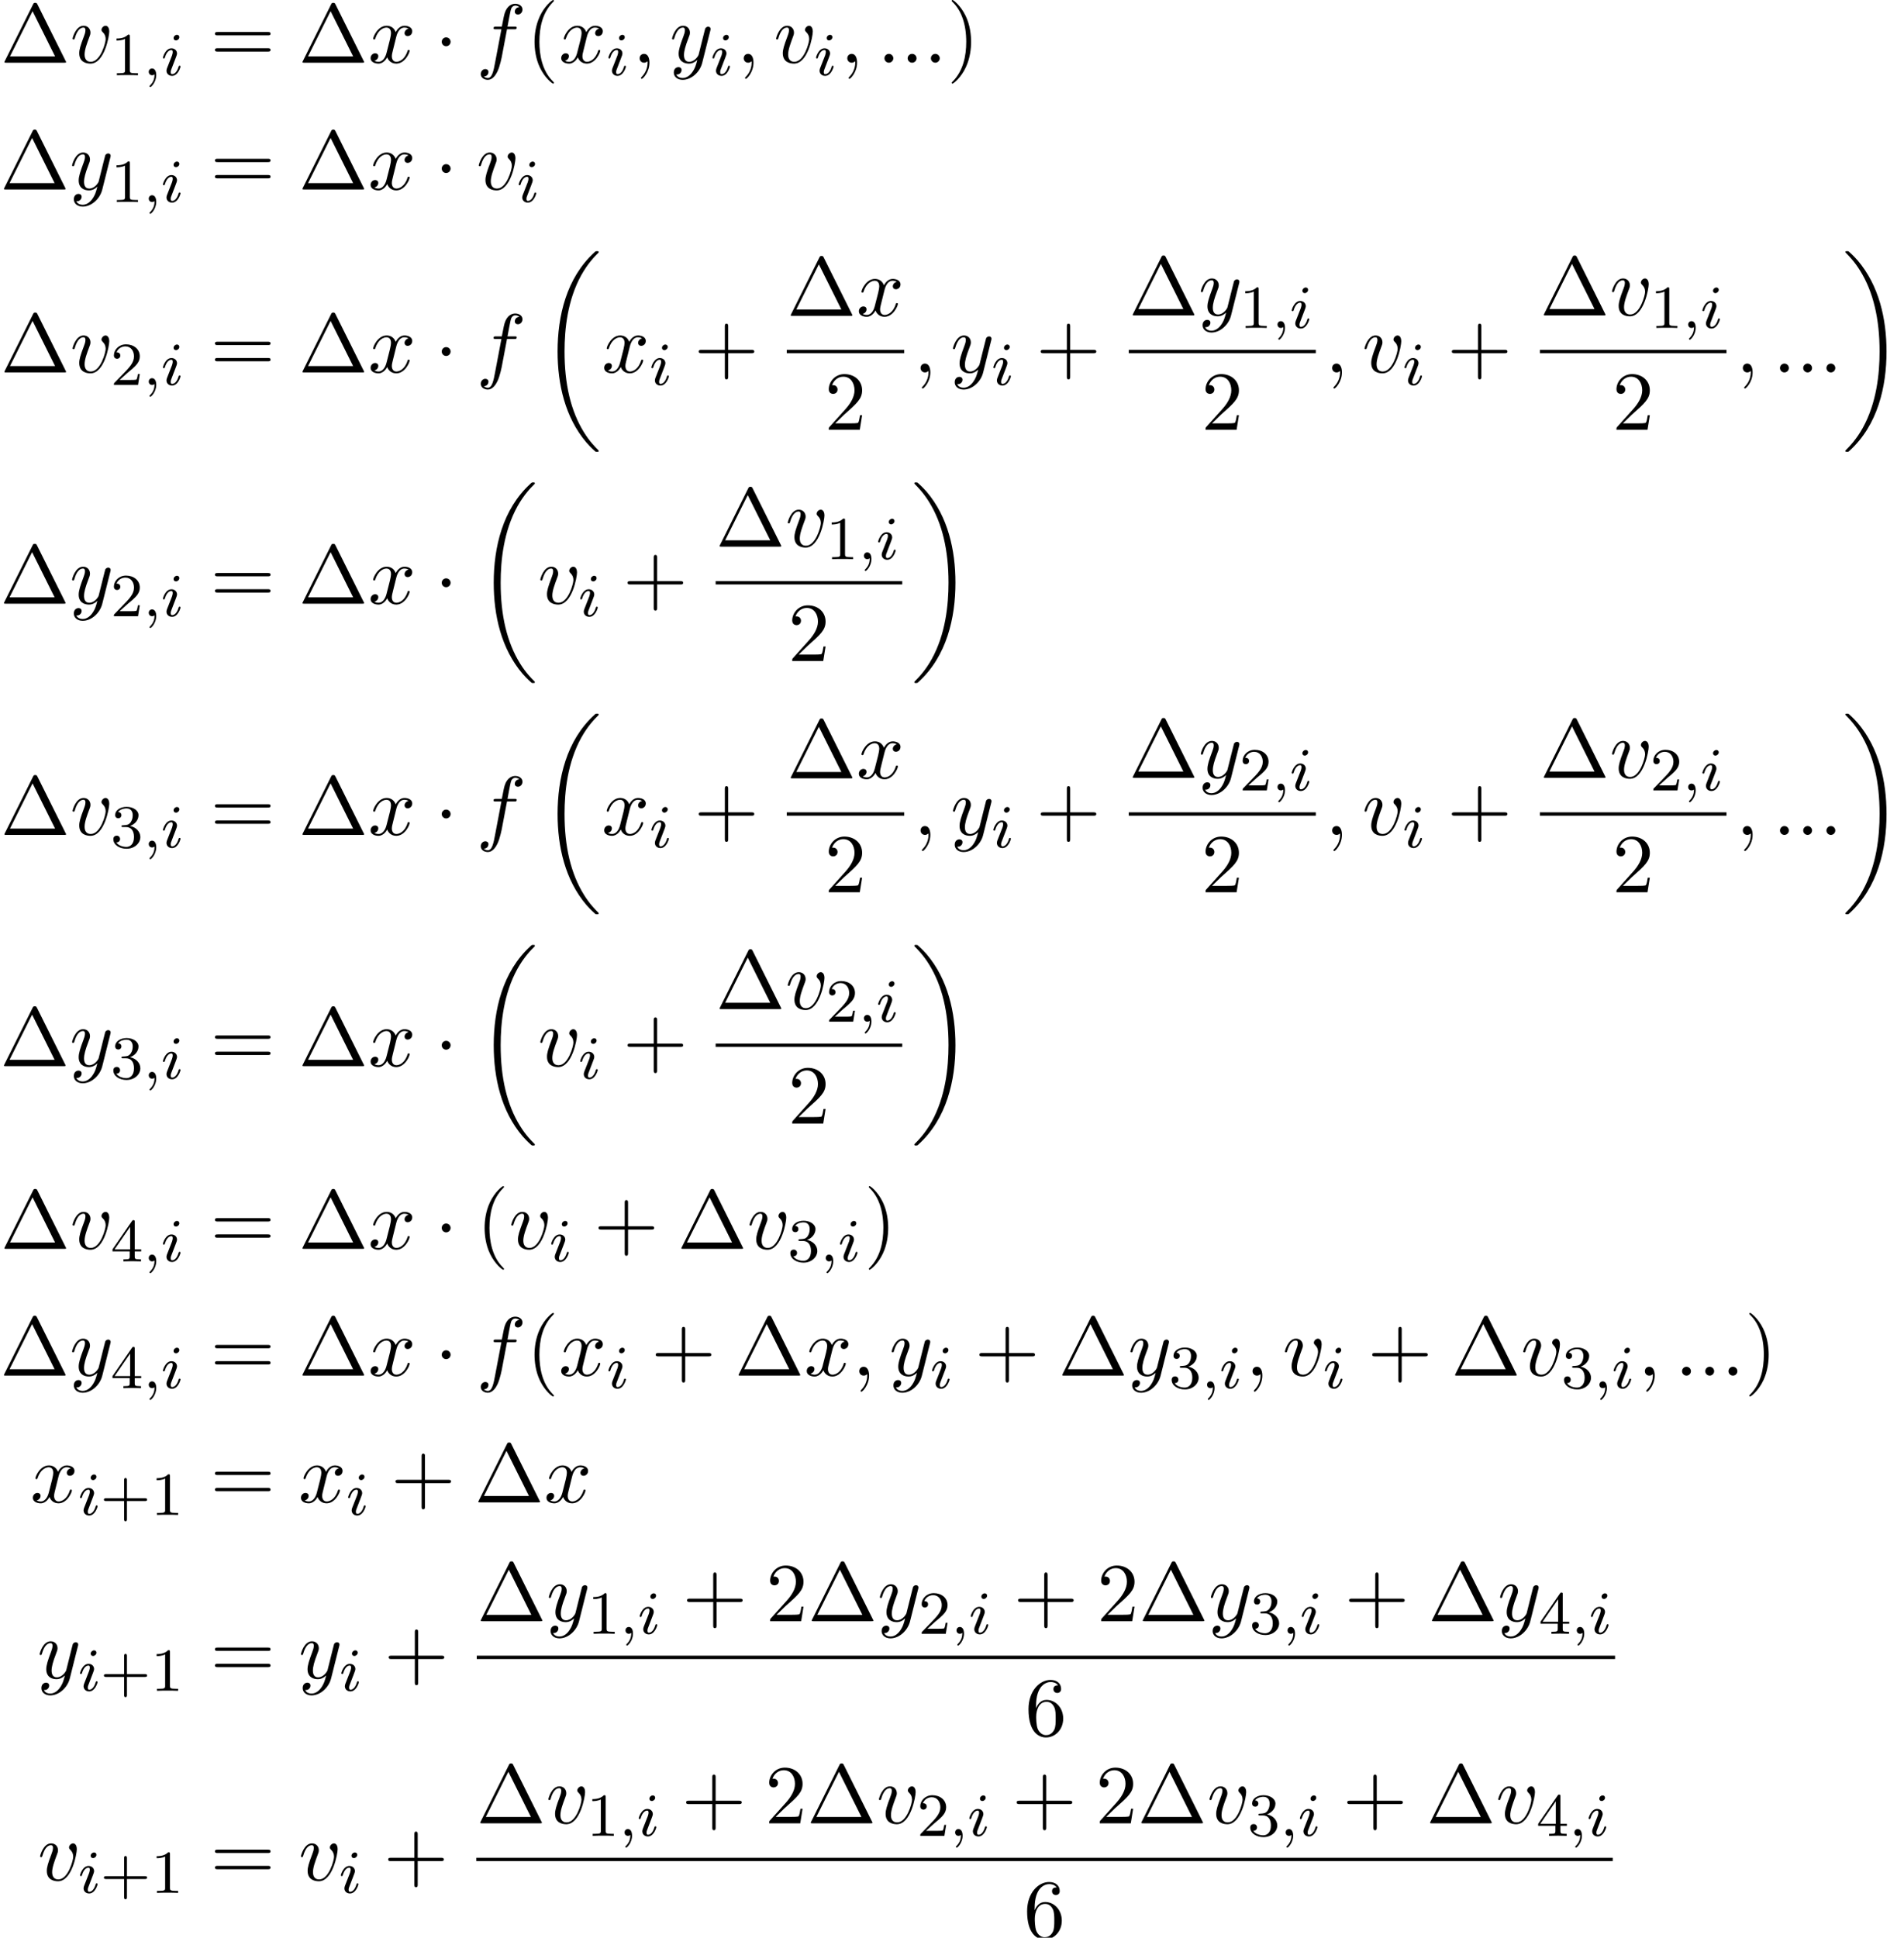 <?xml version='1.0' encoding='UTF-8'?>
<!-- This file was generated by dvisvgm 2.13.3 -->
<svg version='1.1' xmlns='http://www.w3.org/2000/svg' xmlns:xlink='http://www.w3.org/1999/xlink' width='248.455pt' height='252.79pt' viewBox='108.898 85.069 248.455 252.79'>
<defs>
<path id='g0-18' d='M7.636 25.625C7.636 25.582 7.615 25.56 7.593 25.527C7.189 25.124 6.458 24.393 5.727 23.215C3.971 20.4 3.175 16.855 3.175 12.655C3.175 9.72 3.567 5.935 5.367 2.684C6.229 1.135 7.124 .24 7.604-.24C7.636-.273 7.636-.295 7.636-.327C7.636-.436 7.56-.436 7.407-.436S7.233-.436 7.069-.273C3.415 3.055 2.269 8.051 2.269 12.644C2.269 16.931 3.251 21.251 6.022 24.513C6.24 24.764 6.655 25.211 7.102 25.604C7.233 25.735 7.255 25.735 7.407 25.735S7.636 25.735 7.636 25.625Z'/>
<path id='g0-19' d='M5.749 12.655C5.749 8.367 4.767 4.047 1.996 .785C1.778 .535 1.364 .087 .916-.305C.785-.436 .764-.436 .611-.436C.48-.436 .382-.436 .382-.327C.382-.284 .425-.24 .447-.218C.829 .175 1.56 .905 2.291 2.084C4.047 4.898 4.844 8.444 4.844 12.644C4.844 15.578 4.451 19.364 2.651 22.615C1.789 24.164 .884 25.069 .425 25.527C.404 25.56 .382 25.593 .382 25.625C.382 25.735 .48 25.735 .611 25.735C.764 25.735 .785 25.735 .949 25.571C4.604 22.244 5.749 17.247 5.749 12.655Z'/>
<path id='g3-58' d='M2.095-.578C2.095-.895 1.833-1.156 1.516-1.156S.938-.895 .938-.578S1.2 0 1.516 0S2.095-.262 2.095-.578Z'/>
<path id='g3-59' d='M2.215-.011C2.215-.731 1.942-1.156 1.516-1.156C1.156-1.156 .938-.884 .938-.578C.938-.284 1.156 0 1.516 0C1.647 0 1.789-.044 1.898-.142C1.931-.164 1.942-.175 1.953-.175S1.975-.164 1.975-.011C1.975 .796 1.593 1.451 1.233 1.811C1.113 1.931 1.113 1.953 1.113 1.985C1.113 2.062 1.167 2.105 1.222 2.105C1.342 2.105 2.215 1.265 2.215-.011Z'/>
<path id='g3-102' d='M4.004-4.364H4.942C5.16-4.364 5.269-4.364 5.269-4.582C5.269-4.702 5.16-4.702 4.975-4.702H4.069L4.298-5.945C4.342-6.175 4.495-6.949 4.56-7.08C4.658-7.287 4.844-7.451 5.073-7.451C5.116-7.451 5.4-7.451 5.607-7.255C5.127-7.211 5.018-6.829 5.018-6.665C5.018-6.415 5.215-6.284 5.422-6.284C5.705-6.284 6.022-6.524 6.022-6.938C6.022-7.44 5.52-7.691 5.073-7.691C4.702-7.691 4.015-7.495 3.687-6.415C3.622-6.185 3.589-6.076 3.327-4.702H2.575C2.367-4.702 2.247-4.702 2.247-4.495C2.247-4.364 2.345-4.364 2.553-4.364H3.273L2.455-.055C2.258 1.004 2.073 1.996 1.505 1.996C1.462 1.996 1.189 1.996 .982 1.8C1.484 1.767 1.582 1.375 1.582 1.211C1.582 .96 1.385 .829 1.178 .829C.895 .829 .578 1.069 .578 1.484C.578 1.975 1.058 2.236 1.505 2.236C2.105 2.236 2.542 1.593 2.738 1.178C3.087 .491 3.338-.829 3.349-.905L4.004-4.364Z'/>
<path id='g3-118' d='M5.105-4.058C5.105-4.647 4.822-4.822 4.625-4.822C4.353-4.822 4.091-4.538 4.091-4.298C4.091-4.156 4.145-4.091 4.265-3.971C4.495-3.753 4.636-3.469 4.636-3.076C4.636-2.618 3.971-.12 2.695-.12C2.138-.12 1.887-.502 1.887-1.069C1.887-1.68 2.182-2.476 2.52-3.382C2.596-3.567 2.651-3.72 2.651-3.927C2.651-4.418 2.302-4.822 1.756-4.822C.731-4.822 .316-3.24 .316-3.142C.316-3.033 .425-3.033 .447-3.033C.556-3.033 .567-3.055 .622-3.229C.938-4.331 1.407-4.582 1.724-4.582C1.811-4.582 1.996-4.582 1.996-4.233C1.996-3.96 1.887-3.665 1.811-3.469C1.331-2.204 1.189-1.702 1.189-1.233C1.189-.055 2.149 .12 2.651 .12C4.484 .12 5.105-3.491 5.105-4.058Z'/>
<path id='g3-120' d='M3.644-3.295C3.709-3.578 3.96-4.582 4.724-4.582C4.778-4.582 5.04-4.582 5.269-4.44C4.964-4.385 4.745-4.113 4.745-3.851C4.745-3.676 4.865-3.469 5.16-3.469C5.4-3.469 5.749-3.665 5.749-4.102C5.749-4.669 5.105-4.822 4.735-4.822C4.102-4.822 3.72-4.244 3.589-3.993C3.316-4.713 2.727-4.822 2.411-4.822C1.276-4.822 .655-3.415 .655-3.142C.655-3.033 .764-3.033 .785-3.033C.873-3.033 .905-3.055 .927-3.153C1.298-4.309 2.018-4.582 2.389-4.582C2.596-4.582 2.978-4.484 2.978-3.851C2.978-3.513 2.793-2.782 2.389-1.255C2.215-.578 1.833-.12 1.353-.12C1.287-.12 1.036-.12 .807-.262C1.08-.316 1.32-.545 1.32-.851C1.32-1.145 1.08-1.233 .916-1.233C.589-1.233 .316-.949 .316-.6C.316-.098 .862 .12 1.342 .12C2.062 .12 2.455-.644 2.487-.709C2.618-.305 3.011 .12 3.665 .12C4.789 .12 5.411-1.287 5.411-1.56C5.411-1.669 5.313-1.669 5.28-1.669C5.182-1.669 5.16-1.625 5.138-1.549C4.778-.382 4.036-.12 3.687-.12C3.262-.12 3.087-.469 3.087-.84C3.087-1.08 3.153-1.32 3.273-1.8L3.644-3.295Z'/>
<path id='g3-121' d='M5.302-4.156C5.345-4.309 5.345-4.331 5.345-4.407C5.345-4.604 5.193-4.702 5.029-4.702C4.92-4.702 4.745-4.636 4.647-4.473C4.625-4.418 4.538-4.08 4.495-3.884C4.418-3.6 4.342-3.305 4.276-3.011L3.785-1.047C3.742-.884 3.273-.12 2.553-.12C1.996-.12 1.876-.6 1.876-1.004C1.876-1.505 2.062-2.182 2.433-3.142C2.607-3.589 2.651-3.709 2.651-3.927C2.651-4.418 2.302-4.822 1.756-4.822C.72-4.822 .316-3.24 .316-3.142C.316-3.033 .425-3.033 .447-3.033C.556-3.033 .567-3.055 .622-3.229C.916-4.255 1.353-4.582 1.724-4.582C1.811-4.582 1.996-4.582 1.996-4.233C1.996-3.96 1.887-3.676 1.811-3.469C1.375-2.313 1.178-1.691 1.178-1.178C1.178-.207 1.865 .12 2.509 .12C2.935 .12 3.305-.065 3.611-.371C3.469 .196 3.338 .731 2.902 1.309C2.618 1.68 2.204 1.996 1.702 1.996C1.549 1.996 1.058 1.964 .873 1.538C1.047 1.538 1.189 1.538 1.342 1.407C1.451 1.309 1.56 1.167 1.56 .96C1.56 .622 1.265 .578 1.156 .578C.905 .578 .545 .753 .545 1.287C.545 1.833 1.025 2.236 1.702 2.236C2.825 2.236 3.949 1.244 4.255 .011L5.302-4.156Z'/>
<path id='g1-1' d='M2.095-2.727C2.095-3.044 1.833-3.305 1.516-3.305S.938-3.044 .938-2.727S1.2-2.149 1.516-2.149S2.095-2.411 2.095-2.727Z'/>
<path id='g5-1' d='M4.822-7.615C4.745-7.756 4.724-7.811 4.538-7.811S4.331-7.756 4.255-7.615L.567-.218C.513-.12 .513-.098 .513-.087C.513 0 .578 0 .753 0H8.324C8.498 0 8.564 0 8.564-.087C8.564-.098 8.564-.12 8.509-.218L4.822-7.615ZM4.189-6.72L7.124-.829H1.244L4.189-6.72Z'/>
<path id='g5-40' d='M3.611 2.618C3.611 2.585 3.611 2.564 3.425 2.378C2.062 1.004 1.713-1.058 1.713-2.727C1.713-4.625 2.127-6.524 3.469-7.887C3.611-8.018 3.611-8.04 3.611-8.073C3.611-8.149 3.567-8.182 3.502-8.182C3.393-8.182 2.411-7.44 1.767-6.055C1.211-4.855 1.08-3.644 1.08-2.727C1.08-1.876 1.2-.556 1.8 .676C2.455 2.018 3.393 2.727 3.502 2.727C3.567 2.727 3.611 2.695 3.611 2.618Z'/>
<path id='g5-41' d='M3.153-2.727C3.153-3.578 3.033-4.898 2.433-6.131C1.778-7.473 .84-8.182 .731-8.182C.665-8.182 .622-8.138 .622-8.073C.622-8.04 .622-8.018 .829-7.822C1.898-6.742 2.52-5.007 2.52-2.727C2.52-.862 2.116 1.058 .764 2.433C.622 2.564 .622 2.585 .622 2.618C.622 2.684 .665 2.727 .731 2.727C.84 2.727 1.822 1.985 2.465 .6C3.022-.6 3.153-1.811 3.153-2.727Z'/>
<path id='g5-43' d='M4.462-2.509H7.505C7.658-2.509 7.865-2.509 7.865-2.727S7.658-2.945 7.505-2.945H4.462V-6C4.462-6.153 4.462-6.36 4.244-6.36S4.025-6.153 4.025-6V-2.945H.971C.818-2.945 .611-2.945 .611-2.727S.818-2.509 .971-2.509H4.025V.545C4.025 .698 4.025 .905 4.244 .905S4.462 .698 4.462 .545V-2.509Z'/>
<path id='g5-50' d='M1.385-.84L2.542-1.964C4.244-3.469 4.898-4.058 4.898-5.149C4.898-6.393 3.916-7.265 2.585-7.265C1.353-7.265 .545-6.262 .545-5.291C.545-4.68 1.091-4.68 1.124-4.68C1.309-4.68 1.691-4.811 1.691-5.258C1.691-5.542 1.495-5.825 1.113-5.825C1.025-5.825 1.004-5.825 .971-5.815C1.222-6.524 1.811-6.927 2.444-6.927C3.436-6.927 3.905-6.044 3.905-5.149C3.905-4.276 3.36-3.415 2.76-2.738L.665-.404C.545-.284 .545-.262 .545 0H4.593L4.898-1.898H4.625C4.571-1.571 4.495-1.091 4.385-.927C4.309-.84 3.589-.84 3.349-.84H1.385Z'/>
<path id='g5-54' d='M1.44-3.578V-3.84C1.44-6.6 2.793-6.993 3.349-6.993C3.611-6.993 4.069-6.927 4.309-6.556C4.145-6.556 3.709-6.556 3.709-6.065C3.709-5.727 3.971-5.564 4.211-5.564C4.385-5.564 4.713-5.662 4.713-6.087C4.713-6.742 4.233-7.265 3.327-7.265C1.931-7.265 .458-5.858 .458-3.447C.458-.535 1.724 .24 2.738 .24C3.949 .24 4.985-.785 4.985-2.225C4.985-3.611 4.015-4.658 2.804-4.658C2.062-4.658 1.658-4.102 1.44-3.578ZM2.738-.065C2.051-.065 1.724-.72 1.658-.884C1.462-1.396 1.462-2.269 1.462-2.465C1.462-3.316 1.811-4.407 2.793-4.407C2.967-4.407 3.469-4.407 3.807-3.731C4.004-3.327 4.004-2.771 4.004-2.236C4.004-1.713 4.004-1.167 3.818-.775C3.491-.12 2.989-.065 2.738-.065Z'/>
<path id='g5-61' d='M7.495-3.567C7.658-3.567 7.865-3.567 7.865-3.785S7.658-4.004 7.505-4.004H.971C.818-4.004 .611-4.004 .611-3.785S.818-3.567 .982-3.567H7.495ZM7.505-1.451C7.658-1.451 7.865-1.451 7.865-1.669S7.658-1.887 7.495-1.887H.982C.818-1.887 .611-1.887 .611-1.669S.818-1.451 .971-1.451H7.505Z'/>
<path id='g4-43' d='M3.475-1.809H5.818C5.93-1.809 6.105-1.809 6.105-1.993S5.93-2.176 5.818-2.176H3.475V-4.527C3.475-4.639 3.475-4.814 3.292-4.814S3.108-4.639 3.108-4.527V-2.176H.757C.646-2.176 .47-2.176 .47-1.993S.646-1.809 .757-1.809H3.108V.542C3.108 .654 3.108 .829 3.292 .829S3.475 .654 3.475 .542V-1.809Z'/>
<path id='g4-49' d='M2.503-5.077C2.503-5.292 2.487-5.3 2.271-5.3C1.945-4.981 1.522-4.79 .765-4.79V-4.527C.98-4.527 1.411-4.527 1.873-4.742V-.654C1.873-.359 1.849-.263 1.092-.263H.813V0C1.14-.024 1.825-.024 2.184-.024S3.236-.024 3.563 0V-.263H3.284C2.527-.263 2.503-.359 2.503-.654V-5.077Z'/>
<path id='g4-50' d='M2.248-1.626C2.375-1.745 2.71-2.008 2.837-2.12C3.332-2.574 3.802-3.013 3.802-3.738C3.802-4.686 3.005-5.3 2.008-5.3C1.052-5.3 .422-4.575 .422-3.866C.422-3.475 .733-3.419 .845-3.419C1.012-3.419 1.259-3.539 1.259-3.842C1.259-4.256 .861-4.256 .765-4.256C.996-4.838 1.53-5.037 1.921-5.037C2.662-5.037 3.045-4.407 3.045-3.738C3.045-2.909 2.463-2.303 1.522-1.339L.518-.303C.422-.215 .422-.199 .422 0H3.571L3.802-1.427H3.555C3.531-1.267 3.467-.869 3.371-.717C3.324-.654 2.718-.654 2.59-.654H1.172L2.248-1.626Z'/>
<path id='g4-51' d='M2.016-2.662C2.646-2.662 3.045-2.2 3.045-1.363C3.045-.367 2.479-.072 2.056-.072C1.618-.072 1.02-.231 .741-.654C1.028-.654 1.227-.837 1.227-1.1C1.227-1.355 1.044-1.538 .789-1.538C.574-1.538 .351-1.403 .351-1.084C.351-.327 1.164 .167 2.072 .167C3.132 .167 3.873-.566 3.873-1.363C3.873-2.024 3.347-2.63 2.534-2.805C3.164-3.029 3.634-3.571 3.634-4.208S2.917-5.3 2.088-5.3C1.235-5.3 .59-4.838 .59-4.232C.59-3.937 .789-3.81 .996-3.81C1.243-3.81 1.403-3.985 1.403-4.216C1.403-4.511 1.148-4.623 .972-4.631C1.307-5.069 1.921-5.093 2.064-5.093C2.271-5.093 2.877-5.029 2.877-4.208C2.877-3.65 2.646-3.316 2.534-3.188C2.295-2.941 2.112-2.925 1.626-2.893C1.474-2.885 1.411-2.877 1.411-2.774C1.411-2.662 1.482-2.662 1.618-2.662H2.016Z'/>
<path id='g4-52' d='M3.14-5.157C3.14-5.316 3.14-5.38 2.973-5.38C2.869-5.38 2.861-5.372 2.782-5.26L.239-1.57V-1.307H2.487V-.646C2.487-.351 2.463-.263 1.849-.263H1.666V0C2.343-.024 2.359-.024 2.813-.024S3.284-.024 3.961 0V-.263H3.778C3.164-.263 3.14-.351 3.14-.646V-1.307H3.985V-1.57H3.14V-5.157ZM2.542-4.511V-1.57H.518L2.542-4.511Z'/>
<path id='g2-59' d='M1.49-.12C1.49 .399 1.379 .853 .885 1.347C.853 1.371 .837 1.387 .837 1.427C.837 1.49 .901 1.538 .956 1.538C1.052 1.538 1.714 .909 1.714-.024C1.714-.534 1.522-.885 1.172-.885C.893-.885 .733-.662 .733-.446C.733-.223 .885 0 1.18 0C1.371 0 1.49-.112 1.49-.12Z'/>
<path id='g2-105' d='M2.375-4.973C2.375-5.149 2.248-5.276 2.064-5.276C1.857-5.276 1.626-5.085 1.626-4.846C1.626-4.67 1.753-4.543 1.937-4.543C2.144-4.543 2.375-4.734 2.375-4.973ZM1.211-2.048L.781-.948C.741-.829 .701-.733 .701-.598C.701-.207 1.004 .08 1.427 .08C2.2 .08 2.527-1.036 2.527-1.14C2.527-1.219 2.463-1.243 2.407-1.243C2.311-1.243 2.295-1.188 2.271-1.108C2.088-.47 1.761-.143 1.443-.143C1.347-.143 1.251-.183 1.251-.399C1.251-.59 1.307-.733 1.411-.98C1.49-1.196 1.57-1.411 1.658-1.626L1.905-2.271C1.977-2.455 2.072-2.702 2.072-2.837C2.072-3.236 1.753-3.515 1.347-3.515C.574-3.515 .239-2.399 .239-2.295C.239-2.224 .295-2.192 .359-2.192C.462-2.192 .47-2.24 .494-2.319C.717-3.076 1.084-3.292 1.323-3.292C1.435-3.292 1.514-3.252 1.514-3.029C1.514-2.949 1.506-2.837 1.427-2.598L1.211-2.048Z'/>
</defs>
<g id='page1'>
<use x='108.959' y='93.25' xlink:href='#g5-1'/>
<use x='118.05' y='93.25' xlink:href='#g3-118'/>
<use x='123.338' y='94.887' xlink:href='#g4-49'/>
<use x='127.572' y='94.887' xlink:href='#g2-59'/>
<use x='129.924' y='94.887' xlink:href='#g2-105'/>
<use x='136.336' y='93.25' xlink:href='#g5-61'/>
<use x='147.851' y='93.25' xlink:href='#g5-1'/>
<use x='156.942' y='93.25' xlink:href='#g3-120'/>
<use x='165.601' y='93.25' xlink:href='#g1-1'/>
<use x='171.055' y='93.25' xlink:href='#g3-102'/>
<use x='177.571' y='93.25' xlink:href='#g5-40'/>
<use x='181.813' y='93.25' xlink:href='#g3-120'/>
<use x='188.048' y='94.887' xlink:href='#g2-105'/>
<use x='191.429' y='93.25' xlink:href='#g3-59'/>
<use x='196.278' y='93.25' xlink:href='#g3-121'/>
<use x='201.626' y='94.887' xlink:href='#g2-105'/>
<use x='205.007' y='93.25' xlink:href='#g3-59'/>
<use x='209.856' y='93.25' xlink:href='#g3-118'/>
<use x='215.144' y='94.887' xlink:href='#g2-105'/>
<use x='218.525' y='93.25' xlink:href='#g3-59'/>
<use x='223.374' y='93.25' xlink:href='#g3-58'/>
<use x='226.404' y='93.25' xlink:href='#g3-58'/>
<use x='229.434' y='93.25' xlink:href='#g3-58'/>
<use x='232.464' y='93.25' xlink:href='#g5-41'/>
<use x='108.898' y='109.788' xlink:href='#g5-1'/>
<use x='117.989' y='109.788' xlink:href='#g3-121'/>
<use x='123.338' y='111.425' xlink:href='#g4-49'/>
<use x='127.572' y='111.425' xlink:href='#g2-59'/>
<use x='129.924' y='111.425' xlink:href='#g2-105'/>
<use x='136.336' y='109.788' xlink:href='#g5-61'/>
<use x='147.851' y='109.788' xlink:href='#g5-1'/>
<use x='156.942' y='109.788' xlink:href='#g3-120'/>
<use x='165.601' y='109.788' xlink:href='#g1-1'/>
<use x='171.055' y='109.788' xlink:href='#g3-118'/>
<use x='176.343' y='111.425' xlink:href='#g2-105'/>
<use x='108.959' y='133.656' xlink:href='#g5-1'/>
<use x='118.05' y='133.656' xlink:href='#g3-118'/>
<use x='123.338' y='135.293' xlink:href='#g4-50'/>
<use x='127.572' y='135.293' xlink:href='#g2-59'/>
<use x='129.924' y='135.293' xlink:href='#g2-105'/>
<use x='136.336' y='133.656' xlink:href='#g5-61'/>
<use x='147.851' y='133.656' xlink:href='#g5-1'/>
<use x='156.942' y='133.656' xlink:href='#g3-120'/>
<use x='165.601' y='133.656' xlink:href='#g1-1'/>
<use x='171.055' y='133.656' xlink:href='#g3-102'/>
<use x='179.389' y='118.275' xlink:href='#g0-18'/>
<use x='187.419' y='133.656' xlink:href='#g3-120'/>
<use x='193.654' y='135.293' xlink:href='#g2-105'/>
<use x='199.459' y='133.656' xlink:href='#g5-43'/>
<use x='211.564' y='126.276' xlink:href='#g5-1'/>
<use x='220.655' y='126.276' xlink:href='#g3-120'/>
<rect x='211.564' y='130.711' height='.436' width='15.326'/>
<use x='216.5' y='141.14' xlink:href='#g5-50'/>
<use x='228.085' y='133.656' xlink:href='#g3-59'/>
<use x='232.934' y='133.656' xlink:href='#g3-121'/>
<use x='238.282' y='135.293' xlink:href='#g2-105'/>
<use x='244.088' y='133.656' xlink:href='#g5-43'/>
<use x='256.192' y='126.216' xlink:href='#g5-1'/>
<use x='265.283' y='126.216' xlink:href='#g3-121'/>
<use x='270.632' y='127.852' xlink:href='#g4-49'/>
<use x='274.866' y='127.852' xlink:href='#g2-59'/>
<use x='277.218' y='127.852' xlink:href='#g2-105'/>
<rect x='256.192' y='130.711' height='.436' width='24.407'/>
<use x='265.669' y='141.14' xlink:href='#g5-50'/>
<use x='281.795' y='133.656' xlink:href='#g3-59'/>
<use x='286.644' y='133.656' xlink:href='#g3-118'/>
<use x='291.931' y='135.293' xlink:href='#g2-105'/>
<use x='297.737' y='133.656' xlink:href='#g5-43'/>
<use x='309.841' y='126.216' xlink:href='#g5-1'/>
<use x='318.932' y='126.216' xlink:href='#g3-118'/>
<use x='324.22' y='127.852' xlink:href='#g4-49'/>
<use x='328.454' y='127.852' xlink:href='#g2-59'/>
<use x='330.807' y='127.852' xlink:href='#g2-105'/>
<rect x='309.841' y='130.711' height='.436' width='24.347'/>
<use x='319.287' y='141.14' xlink:href='#g5-50'/>
<use x='335.384' y='133.656' xlink:href='#g3-59'/>
<use x='340.232' y='133.656' xlink:href='#g3-58'/>
<use x='343.262' y='133.656' xlink:href='#g3-58'/>
<use x='346.293' y='133.656' xlink:href='#g3-58'/>
<use x='349.323' y='118.275' xlink:href='#g0-19'/>
<use x='108.898' y='163.824' xlink:href='#g5-1'/>
<use x='117.989' y='163.824' xlink:href='#g3-121'/>
<use x='123.338' y='165.46' xlink:href='#g4-50'/>
<use x='127.572' y='165.46' xlink:href='#g2-59'/>
<use x='129.924' y='165.46' xlink:href='#g2-105'/>
<use x='136.336' y='163.824' xlink:href='#g5-61'/>
<use x='147.851' y='163.824' xlink:href='#g5-1'/>
<use x='156.942' y='163.824' xlink:href='#g3-120'/>
<use x='165.601' y='163.824' xlink:href='#g1-1'/>
<use x='171.055' y='148.442' xlink:href='#g0-18'/>
<use x='179.086' y='163.824' xlink:href='#g3-118'/>
<use x='184.374' y='165.46' xlink:href='#g2-105'/>
<use x='190.179' y='163.824' xlink:href='#g5-43'/>
<use x='202.284' y='156.383' xlink:href='#g5-1'/>
<use x='211.375' y='156.383' xlink:href='#g3-118'/>
<use x='216.663' y='158.019' xlink:href='#g4-49'/>
<use x='220.897' y='158.019' xlink:href='#g2-59'/>
<use x='223.249' y='158.019' xlink:href='#g2-105'/>
<rect x='202.284' y='160.878' height='.436' width='24.347'/>
<use x='211.73' y='171.307' xlink:href='#g5-50'/>
<use x='227.826' y='148.442' xlink:href='#g0-19'/>
<use x='108.959' y='193.991' xlink:href='#g5-1'/>
<use x='118.05' y='193.991' xlink:href='#g3-118'/>
<use x='123.338' y='195.627' xlink:href='#g4-51'/>
<use x='127.572' y='195.627' xlink:href='#g2-59'/>
<use x='129.924' y='195.627' xlink:href='#g2-105'/>
<use x='136.336' y='193.991' xlink:href='#g5-61'/>
<use x='147.851' y='193.991' xlink:href='#g5-1'/>
<use x='156.942' y='193.991' xlink:href='#g3-120'/>
<use x='165.601' y='193.991' xlink:href='#g1-1'/>
<use x='171.055' y='193.991' xlink:href='#g3-102'/>
<use x='179.389' y='178.609' xlink:href='#g0-18'/>
<use x='187.419' y='193.991' xlink:href='#g3-120'/>
<use x='193.654' y='195.627' xlink:href='#g2-105'/>
<use x='199.459' y='193.991' xlink:href='#g5-43'/>
<use x='211.564' y='186.611' xlink:href='#g5-1'/>
<use x='220.655' y='186.611' xlink:href='#g3-120'/>
<rect x='211.564' y='191.045' height='.436' width='15.326'/>
<use x='216.5' y='201.474' xlink:href='#g5-50'/>
<use x='228.085' y='193.991' xlink:href='#g3-59'/>
<use x='232.934' y='193.991' xlink:href='#g3-121'/>
<use x='238.282' y='195.627' xlink:href='#g2-105'/>
<use x='244.088' y='193.991' xlink:href='#g5-43'/>
<use x='256.192' y='186.55' xlink:href='#g5-1'/>
<use x='265.283' y='186.55' xlink:href='#g3-121'/>
<use x='270.632' y='188.186' xlink:href='#g4-50'/>
<use x='274.866' y='188.186' xlink:href='#g2-59'/>
<use x='277.218' y='188.186' xlink:href='#g2-105'/>
<rect x='256.192' y='191.045' height='.436' width='24.407'/>
<use x='265.669' y='201.474' xlink:href='#g5-50'/>
<use x='281.795' y='193.991' xlink:href='#g3-59'/>
<use x='286.644' y='193.991' xlink:href='#g3-118'/>
<use x='291.931' y='195.627' xlink:href='#g2-105'/>
<use x='297.737' y='193.991' xlink:href='#g5-43'/>
<use x='309.841' y='186.55' xlink:href='#g5-1'/>
<use x='318.932' y='186.55' xlink:href='#g3-118'/>
<use x='324.22' y='188.186' xlink:href='#g4-50'/>
<use x='328.454' y='188.186' xlink:href='#g2-59'/>
<use x='330.807' y='188.186' xlink:href='#g2-105'/>
<rect x='309.841' y='191.045' height='.436' width='24.347'/>
<use x='319.287' y='201.474' xlink:href='#g5-50'/>
<use x='335.384' y='193.991' xlink:href='#g3-59'/>
<use x='340.232' y='193.991' xlink:href='#g3-58'/>
<use x='343.262' y='193.991' xlink:href='#g3-58'/>
<use x='346.293' y='193.991' xlink:href='#g3-58'/>
<use x='349.323' y='178.609' xlink:href='#g0-19'/>
<use x='108.898' y='224.158' xlink:href='#g5-1'/>
<use x='117.989' y='224.158' xlink:href='#g3-121'/>
<use x='123.338' y='225.794' xlink:href='#g4-51'/>
<use x='127.572' y='225.794' xlink:href='#g2-59'/>
<use x='129.924' y='225.794' xlink:href='#g2-105'/>
<use x='136.336' y='224.158' xlink:href='#g5-61'/>
<use x='147.851' y='224.158' xlink:href='#g5-1'/>
<use x='156.942' y='224.158' xlink:href='#g3-120'/>
<use x='165.601' y='224.158' xlink:href='#g1-1'/>
<use x='171.055' y='208.776' xlink:href='#g0-18'/>
<use x='179.086' y='224.158' xlink:href='#g3-118'/>
<use x='184.374' y='225.794' xlink:href='#g2-105'/>
<use x='190.179' y='224.158' xlink:href='#g5-43'/>
<use x='202.284' y='216.717' xlink:href='#g5-1'/>
<use x='211.375' y='216.717' xlink:href='#g3-118'/>
<use x='216.663' y='218.354' xlink:href='#g4-50'/>
<use x='220.897' y='218.354' xlink:href='#g2-59'/>
<use x='223.249' y='218.354' xlink:href='#g2-105'/>
<rect x='202.284' y='221.212' height='.436' width='24.347'/>
<use x='211.73' y='231.641' xlink:href='#g5-50'/>
<use x='227.826' y='208.776' xlink:href='#g0-19'/>
<use x='108.959' y='247.991' xlink:href='#g5-1'/>
<use x='118.05' y='247.991' xlink:href='#g3-118'/>
<use x='123.338' y='249.627' xlink:href='#g4-52'/>
<use x='127.572' y='249.627' xlink:href='#g2-59'/>
<use x='129.924' y='249.627' xlink:href='#g2-105'/>
<use x='136.336' y='247.991' xlink:href='#g5-61'/>
<use x='147.851' y='247.991' xlink:href='#g5-1'/>
<use x='156.942' y='247.991' xlink:href='#g3-120'/>
<use x='165.601' y='247.991' xlink:href='#g1-1'/>
<use x='171.055' y='247.991' xlink:href='#g5-40'/>
<use x='175.298' y='247.991' xlink:href='#g3-118'/>
<use x='180.586' y='249.627' xlink:href='#g2-105'/>
<use x='186.391' y='247.991' xlink:href='#g5-43'/>
<use x='197.3' y='247.991' xlink:href='#g5-1'/>
<use x='206.391' y='247.991' xlink:href='#g3-118'/>
<use x='211.679' y='249.627' xlink:href='#g4-51'/>
<use x='215.913' y='249.627' xlink:href='#g2-59'/>
<use x='218.266' y='249.627' xlink:href='#g2-105'/>
<use x='221.647' y='247.991' xlink:href='#g5-41'/>
<use x='108.898' y='264.529' xlink:href='#g5-1'/>
<use x='117.989' y='264.529' xlink:href='#g3-121'/>
<use x='123.338' y='266.165' xlink:href='#g4-52'/>
<use x='127.572' y='266.165' xlink:href='#g2-59'/>
<use x='129.924' y='266.165' xlink:href='#g2-105'/>
<use x='136.336' y='264.529' xlink:href='#g5-61'/>
<use x='147.851' y='264.529' xlink:href='#g5-1'/>
<use x='156.942' y='264.529' xlink:href='#g3-120'/>
<use x='165.601' y='264.529' xlink:href='#g1-1'/>
<use x='171.055' y='264.529' xlink:href='#g3-102'/>
<use x='177.571' y='264.529' xlink:href='#g5-40'/>
<use x='181.813' y='264.529' xlink:href='#g3-120'/>
<use x='188.048' y='266.165' xlink:href='#g2-105'/>
<use x='193.853' y='264.529' xlink:href='#g5-43'/>
<use x='204.762' y='264.529' xlink:href='#g5-1'/>
<use x='213.853' y='264.529' xlink:href='#g3-120'/>
<use x='220.088' y='264.529' xlink:href='#g3-59'/>
<use x='224.937' y='264.529' xlink:href='#g3-121'/>
<use x='230.285' y='266.165' xlink:href='#g2-105'/>
<use x='236.091' y='264.529' xlink:href='#g5-43'/>
<use x='247' y='264.529' xlink:href='#g5-1'/>
<use x='256.091' y='264.529' xlink:href='#g3-121'/>
<use x='261.439' y='266.165' xlink:href='#g4-51'/>
<use x='265.673' y='266.165' xlink:href='#g2-59'/>
<use x='268.026' y='266.165' xlink:href='#g2-105'/>
<use x='271.407' y='264.529' xlink:href='#g3-59'/>
<use x='276.255' y='264.529' xlink:href='#g3-118'/>
<use x='281.543' y='266.165' xlink:href='#g2-105'/>
<use x='287.349' y='264.529' xlink:href='#g5-43'/>
<use x='298.258' y='264.529' xlink:href='#g5-1'/>
<use x='307.349' y='264.529' xlink:href='#g3-118'/>
<use x='312.637' y='266.165' xlink:href='#g4-51'/>
<use x='316.871' y='266.165' xlink:href='#g2-59'/>
<use x='319.223' y='266.165' xlink:href='#g2-105'/>
<use x='322.605' y='264.529' xlink:href='#g3-59'/>
<use x='327.453' y='264.529' xlink:href='#g3-58'/>
<use x='330.483' y='264.529' xlink:href='#g3-58'/>
<use x='333.514' y='264.529' xlink:href='#g3-58'/>
<use x='336.544' y='264.529' xlink:href='#g5-41'/>
<use x='112.869' y='281.067' xlink:href='#g3-120'/>
<use x='119.104' y='282.703' xlink:href='#g2-105'/>
<use x='121.987' y='282.703' xlink:href='#g4-43'/>
<use x='128.573' y='282.703' xlink:href='#g4-49'/>
<use x='136.336' y='281.067' xlink:href='#g5-61'/>
<use x='147.851' y='281.067' xlink:href='#g3-120'/>
<use x='154.086' y='282.703' xlink:href='#g2-105'/>
<use x='159.891' y='281.067' xlink:href='#g5-43'/>
<use x='170.8' y='281.067' xlink:href='#g5-1'/>
<use x='179.891' y='281.067' xlink:href='#g3-120'/>
<use x='113.755' y='304.012' xlink:href='#g3-121'/>
<use x='119.104' y='305.648' xlink:href='#g2-105'/>
<use x='121.987' y='305.648' xlink:href='#g4-43'/>
<use x='128.573' y='305.648' xlink:href='#g4-49'/>
<use x='136.336' y='304.012' xlink:href='#g5-61'/>
<use x='147.851' y='304.012' xlink:href='#g3-121'/>
<use x='153.199' y='305.648' xlink:href='#g2-105'/>
<use x='159.005' y='304.012' xlink:href='#g5-43'/>
<use x='171.11' y='296.571' xlink:href='#g5-1'/>
<use x='180.2' y='296.571' xlink:href='#g3-121'/>
<use x='185.549' y='298.208' xlink:href='#g4-49'/>
<use x='189.783' y='298.208' xlink:href='#g2-59'/>
<use x='192.135' y='298.208' xlink:href='#g2-105'/>
<use x='197.941' y='296.571' xlink:href='#g5-43'/>
<use x='208.85' y='296.571' xlink:href='#g5-50'/>
<use x='214.305' y='296.571' xlink:href='#g5-1'/>
<use x='223.396' y='296.571' xlink:href='#g3-121'/>
<use x='228.744' y='298.208' xlink:href='#g4-50'/>
<use x='232.978' y='298.208' xlink:href='#g2-59'/>
<use x='235.331' y='298.208' xlink:href='#g2-105'/>
<use x='241.136' y='296.571' xlink:href='#g5-43'/>
<use x='252.045' y='296.571' xlink:href='#g5-50'/>
<use x='257.5' y='296.571' xlink:href='#g5-1'/>
<use x='266.591' y='296.571' xlink:href='#g3-121'/>
<use x='271.939' y='298.208' xlink:href='#g4-51'/>
<use x='276.173' y='298.208' xlink:href='#g2-59'/>
<use x='278.526' y='298.208' xlink:href='#g2-105'/>
<use x='284.331' y='296.571' xlink:href='#g5-43'/>
<use x='295.24' y='296.571' xlink:href='#g5-1'/>
<use x='304.331' y='296.571' xlink:href='#g3-121'/>
<use x='309.68' y='298.208' xlink:href='#g4-52'/>
<use x='313.914' y='298.208' xlink:href='#g2-59'/>
<use x='316.266' y='298.208' xlink:href='#g2-105'/>
<rect x='171.11' y='301.067' height='.436' width='148.538'/>
<use x='242.651' y='311.495' xlink:href='#g5-54'/>
<use x='113.816' y='330.375' xlink:href='#g3-118'/>
<use x='119.104' y='332.012' xlink:href='#g2-105'/>
<use x='121.987' y='332.012' xlink:href='#g4-43'/>
<use x='128.573' y='332.012' xlink:href='#g4-49'/>
<use x='136.336' y='330.375' xlink:href='#g5-61'/>
<use x='147.851' y='330.375' xlink:href='#g3-118'/>
<use x='153.139' y='332.012' xlink:href='#g2-105'/>
<use x='158.944' y='330.375' xlink:href='#g5-43'/>
<use x='171.049' y='322.935' xlink:href='#g5-1'/>
<use x='180.14' y='322.935' xlink:href='#g3-118'/>
<use x='185.428' y='324.571' xlink:href='#g4-49'/>
<use x='189.662' y='324.571' xlink:href='#g2-59'/>
<use x='192.014' y='324.571' xlink:href='#g2-105'/>
<use x='197.82' y='322.935' xlink:href='#g5-43'/>
<use x='208.729' y='322.935' xlink:href='#g5-50'/>
<use x='214.183' y='322.935' xlink:href='#g5-1'/>
<use x='223.274' y='322.935' xlink:href='#g3-118'/>
<use x='228.562' y='324.571' xlink:href='#g4-50'/>
<use x='232.796' y='324.571' xlink:href='#g2-59'/>
<use x='235.149' y='324.571' xlink:href='#g2-105'/>
<use x='240.954' y='322.935' xlink:href='#g5-43'/>
<use x='251.863' y='322.935' xlink:href='#g5-50'/>
<use x='257.318' y='322.935' xlink:href='#g5-1'/>
<use x='266.409' y='322.935' xlink:href='#g3-118'/>
<use x='271.697' y='324.571' xlink:href='#g4-51'/>
<use x='275.931' y='324.571' xlink:href='#g2-59'/>
<use x='278.283' y='324.571' xlink:href='#g2-105'/>
<use x='284.089' y='322.935' xlink:href='#g5-43'/>
<use x='294.998' y='322.935' xlink:href='#g5-1'/>
<use x='304.089' y='322.935' xlink:href='#g3-118'/>
<use x='309.376' y='324.571' xlink:href='#g4-52'/>
<use x='313.611' y='324.571' xlink:href='#g2-59'/>
<use x='315.963' y='324.571' xlink:href='#g2-105'/>
<rect x='171.049' y='327.43' height='.436' width='148.295'/>
<use x='242.469' y='337.858' xlink:href='#g5-54'/>
</g>
</svg><!--Rendered by QuickLaTeX.com-->